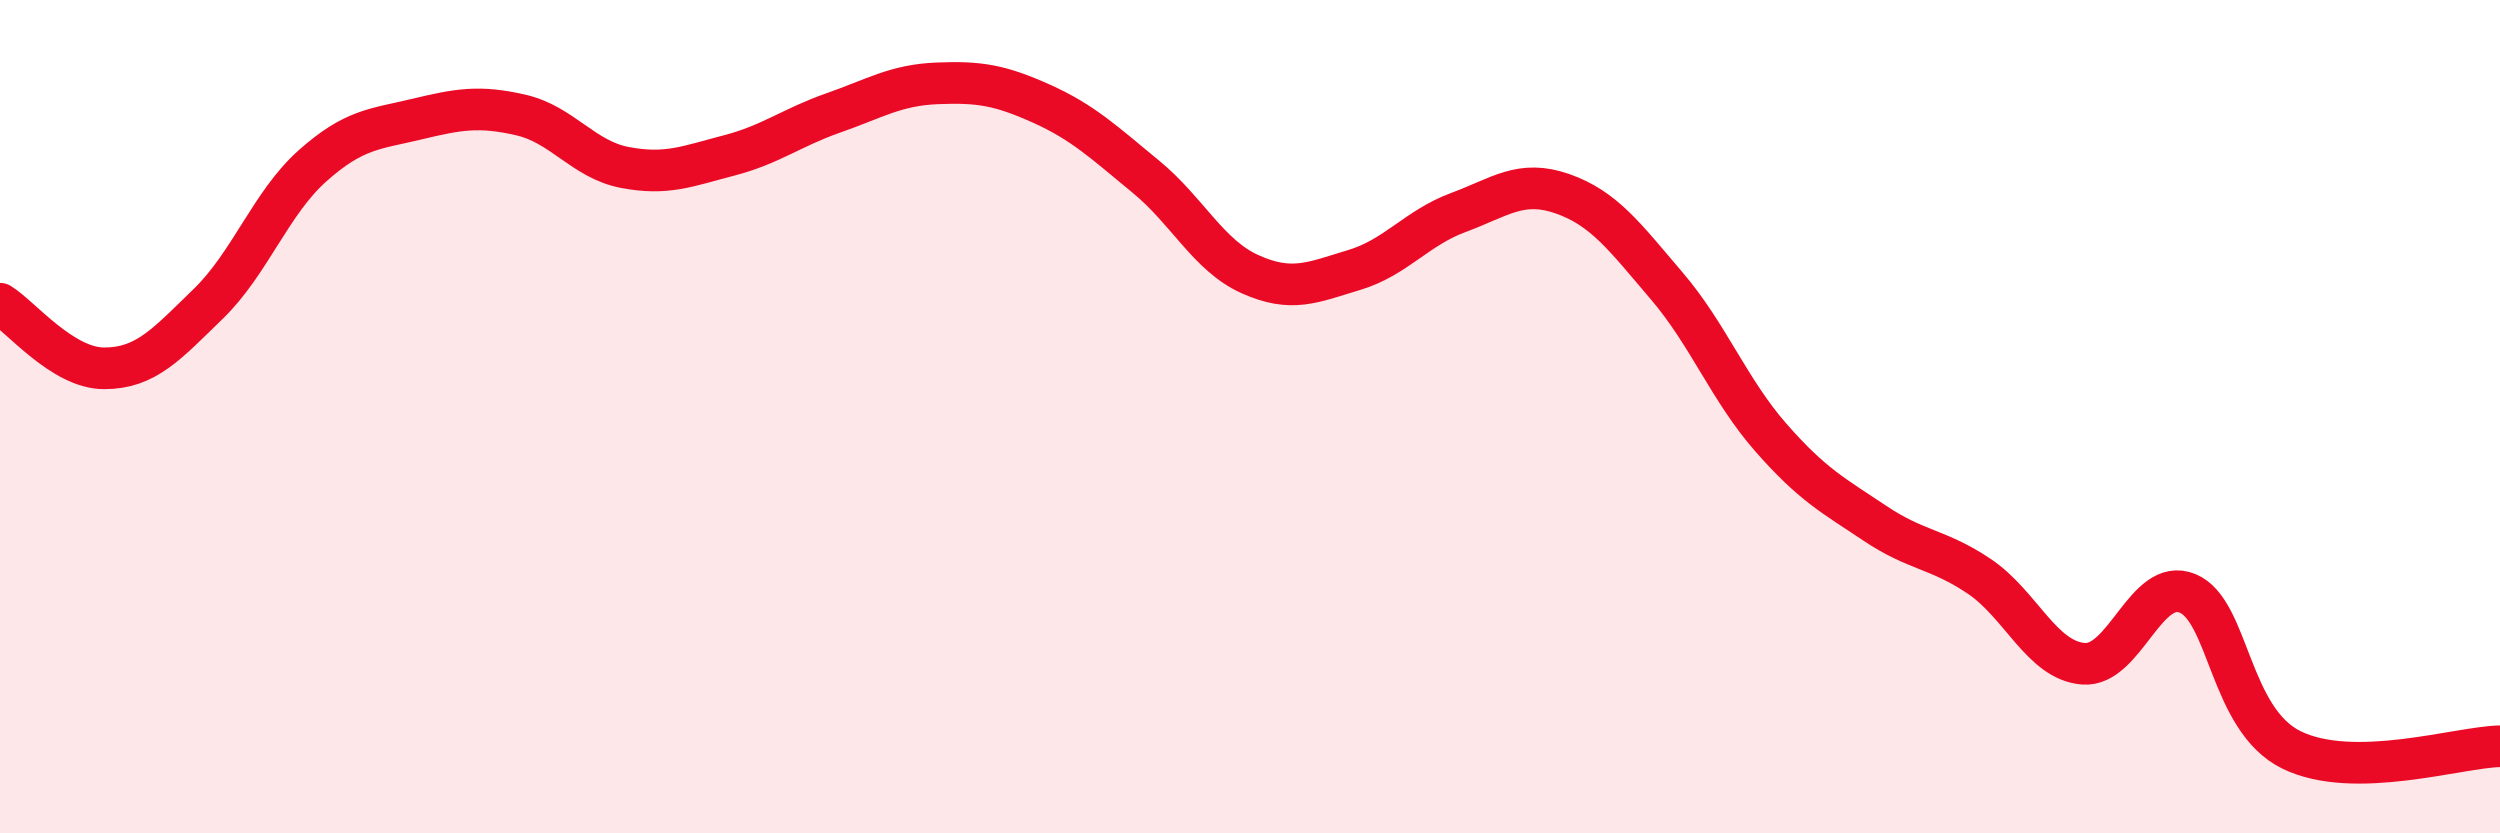 
    <svg width="60" height="20" viewBox="0 0 60 20" xmlns="http://www.w3.org/2000/svg">
      <path
        d="M 0,7.29 C 0.5,7.6 1.5,8.84 2.5,8.84 C 3.5,8.84 4,8.26 5,7.29 C 6,6.32 6.5,4.87 7.5,3.98 C 8.5,3.09 9,3.1 10,2.86 C 11,2.62 11.5,2.53 12.5,2.76 C 13.5,2.99 14,3.83 15,4.02 C 16,4.21 16.5,3.99 17.5,3.73 C 18.5,3.47 19,3.06 20,2.71 C 21,2.36 21.5,2.04 22.5,2 C 23.5,1.96 24,2.04 25,2.49 C 26,2.94 26.5,3.42 27.5,4.24 C 28.5,5.06 29,6.13 30,6.58 C 31,7.03 31.5,6.78 32.5,6.48 C 33.5,6.18 34,5.47 35,5.1 C 36,4.73 36.5,4.3 37.5,4.65 C 38.5,5 39,5.69 40,6.86 C 41,8.03 41.5,9.36 42.5,10.5 C 43.5,11.64 44,11.89 45,12.56 C 46,13.23 46.5,13.16 47.5,13.83 C 48.5,14.5 49,15.85 50,15.93 C 51,16.01 51.5,13.83 52.5,14.24 C 53.5,14.65 53.5,17.27 55,18 C 56.5,18.73 59,17.93 60,17.91L60 20L0 20Z"
        fill="#EB0A25"
        opacity="0.1"
        stroke-linecap="round"
        stroke-linejoin="round"
      />
      <path
        d="M 0,7.29 C 0.5,7.6 1.5,8.84 2.5,8.84 C 3.5,8.84 4,8.26 5,7.29 C 6,6.32 6.5,4.87 7.5,3.98 C 8.5,3.09 9,3.1 10,2.86 C 11,2.62 11.5,2.53 12.5,2.76 C 13.5,2.99 14,3.83 15,4.02 C 16,4.21 16.5,3.99 17.5,3.73 C 18.5,3.47 19,3.06 20,2.71 C 21,2.36 21.5,2.04 22.5,2 C 23.5,1.96 24,2.04 25,2.49 C 26,2.94 26.5,3.42 27.5,4.24 C 28.5,5.06 29,6.13 30,6.58 C 31,7.03 31.5,6.78 32.5,6.48 C 33.5,6.18 34,5.47 35,5.1 C 36,4.73 36.5,4.3 37.5,4.65 C 38.5,5 39,5.69 40,6.86 C 41,8.03 41.5,9.36 42.5,10.5 C 43.5,11.64 44,11.89 45,12.56 C 46,13.23 46.5,13.16 47.5,13.83 C 48.5,14.5 49,15.85 50,15.93 C 51,16.01 51.5,13.83 52.5,14.24 C 53.5,14.65 53.5,17.27 55,18 C 56.5,18.73 59,17.93 60,17.91"
        stroke="#EB0A25"
        stroke-width="1"
        fill="none"
        stroke-linecap="round"
        stroke-linejoin="round"
      />
    </svg>
  